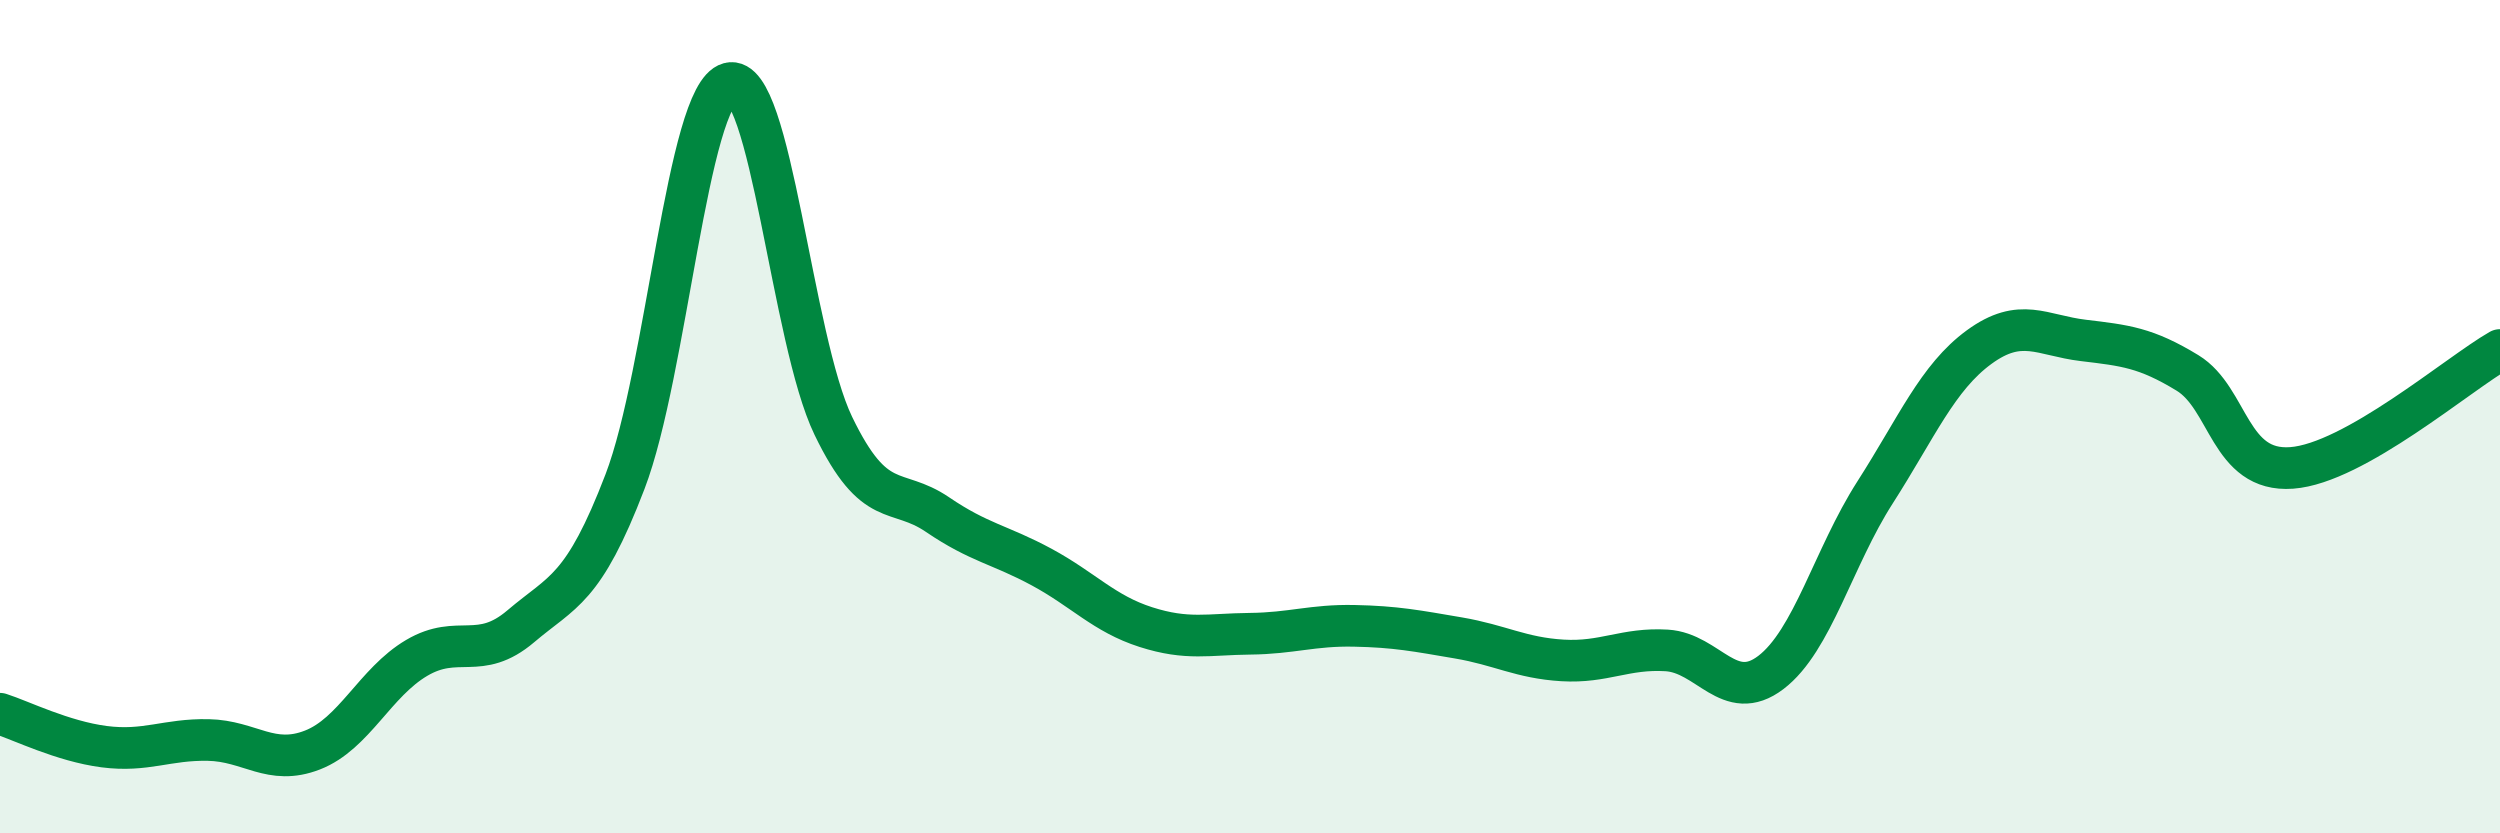 
    <svg width="60" height="20" viewBox="0 0 60 20" xmlns="http://www.w3.org/2000/svg">
      <path
        d="M 0,17.13 C 0.5,17.29 1.5,17.79 2.5,17.92 C 3.5,18.05 4,17.74 5,17.76 C 6,17.78 6.5,18.39 7.5,18 C 8.5,17.61 9,16.38 10,15.79 C 11,15.2 11.5,15.88 12.5,15.03 C 13.5,14.18 14,14.17 15,11.56 C 16,8.95 16.5,2.27 17.5,2 C 18.5,1.73 19,8.15 20,10.22 C 21,12.29 21.5,11.67 22.5,12.35 C 23.5,13.03 24,13.07 25,13.61 C 26,14.15 26.5,14.73 27.5,15.05 C 28.5,15.37 29,15.22 30,15.21 C 31,15.2 31.5,15 32.5,15.02 C 33.5,15.04 34,15.14 35,15.31 C 36,15.48 36.5,15.79 37.5,15.85 C 38.5,15.91 39,15.55 40,15.61 C 41,15.67 41.5,16.9 42.5,16.14 C 43.5,15.38 44,13.38 45,11.82 C 46,10.26 46.5,9.06 47.5,8.33 C 48.5,7.6 49,8.05 50,8.17 C 51,8.29 51.5,8.34 52.5,8.95 C 53.5,9.56 53.5,11.34 55,11.23 C 56.5,11.12 59,8.97 60,8.4L60 20L0 20Z"
        fill="#008740"
        opacity="0.1"
        stroke-linecap="round"
        stroke-linejoin="round"
      />
      <path
        d="M 0,17.13 C 0.5,17.29 1.5,17.79 2.5,17.92 C 3.5,18.05 4,17.74 5,17.76 C 6,17.78 6.5,18.39 7.5,18 C 8.5,17.61 9,16.38 10,15.79 C 11,15.2 11.5,15.88 12.5,15.03 C 13.5,14.18 14,14.17 15,11.56 C 16,8.95 16.5,2.27 17.5,2 C 18.5,1.73 19,8.15 20,10.22 C 21,12.29 21.5,11.67 22.5,12.35 C 23.5,13.03 24,13.07 25,13.61 C 26,14.15 26.5,14.73 27.5,15.05 C 28.5,15.37 29,15.22 30,15.21 C 31,15.2 31.5,15 32.5,15.02 C 33.5,15.04 34,15.14 35,15.31 C 36,15.48 36.5,15.79 37.5,15.85 C 38.5,15.91 39,15.55 40,15.61 C 41,15.67 41.5,16.9 42.5,16.14 C 43.5,15.38 44,13.38 45,11.82 C 46,10.26 46.5,9.06 47.5,8.33 C 48.5,7.6 49,8.05 50,8.17 C 51,8.29 51.5,8.34 52.5,8.95 C 53.5,9.56 53.5,11.34 55,11.23 C 56.5,11.12 59,8.97 60,8.4"
        stroke="#008740"
        stroke-width="1"
        fill="none"
        stroke-linecap="round"
        stroke-linejoin="round"
      />
    </svg>
  